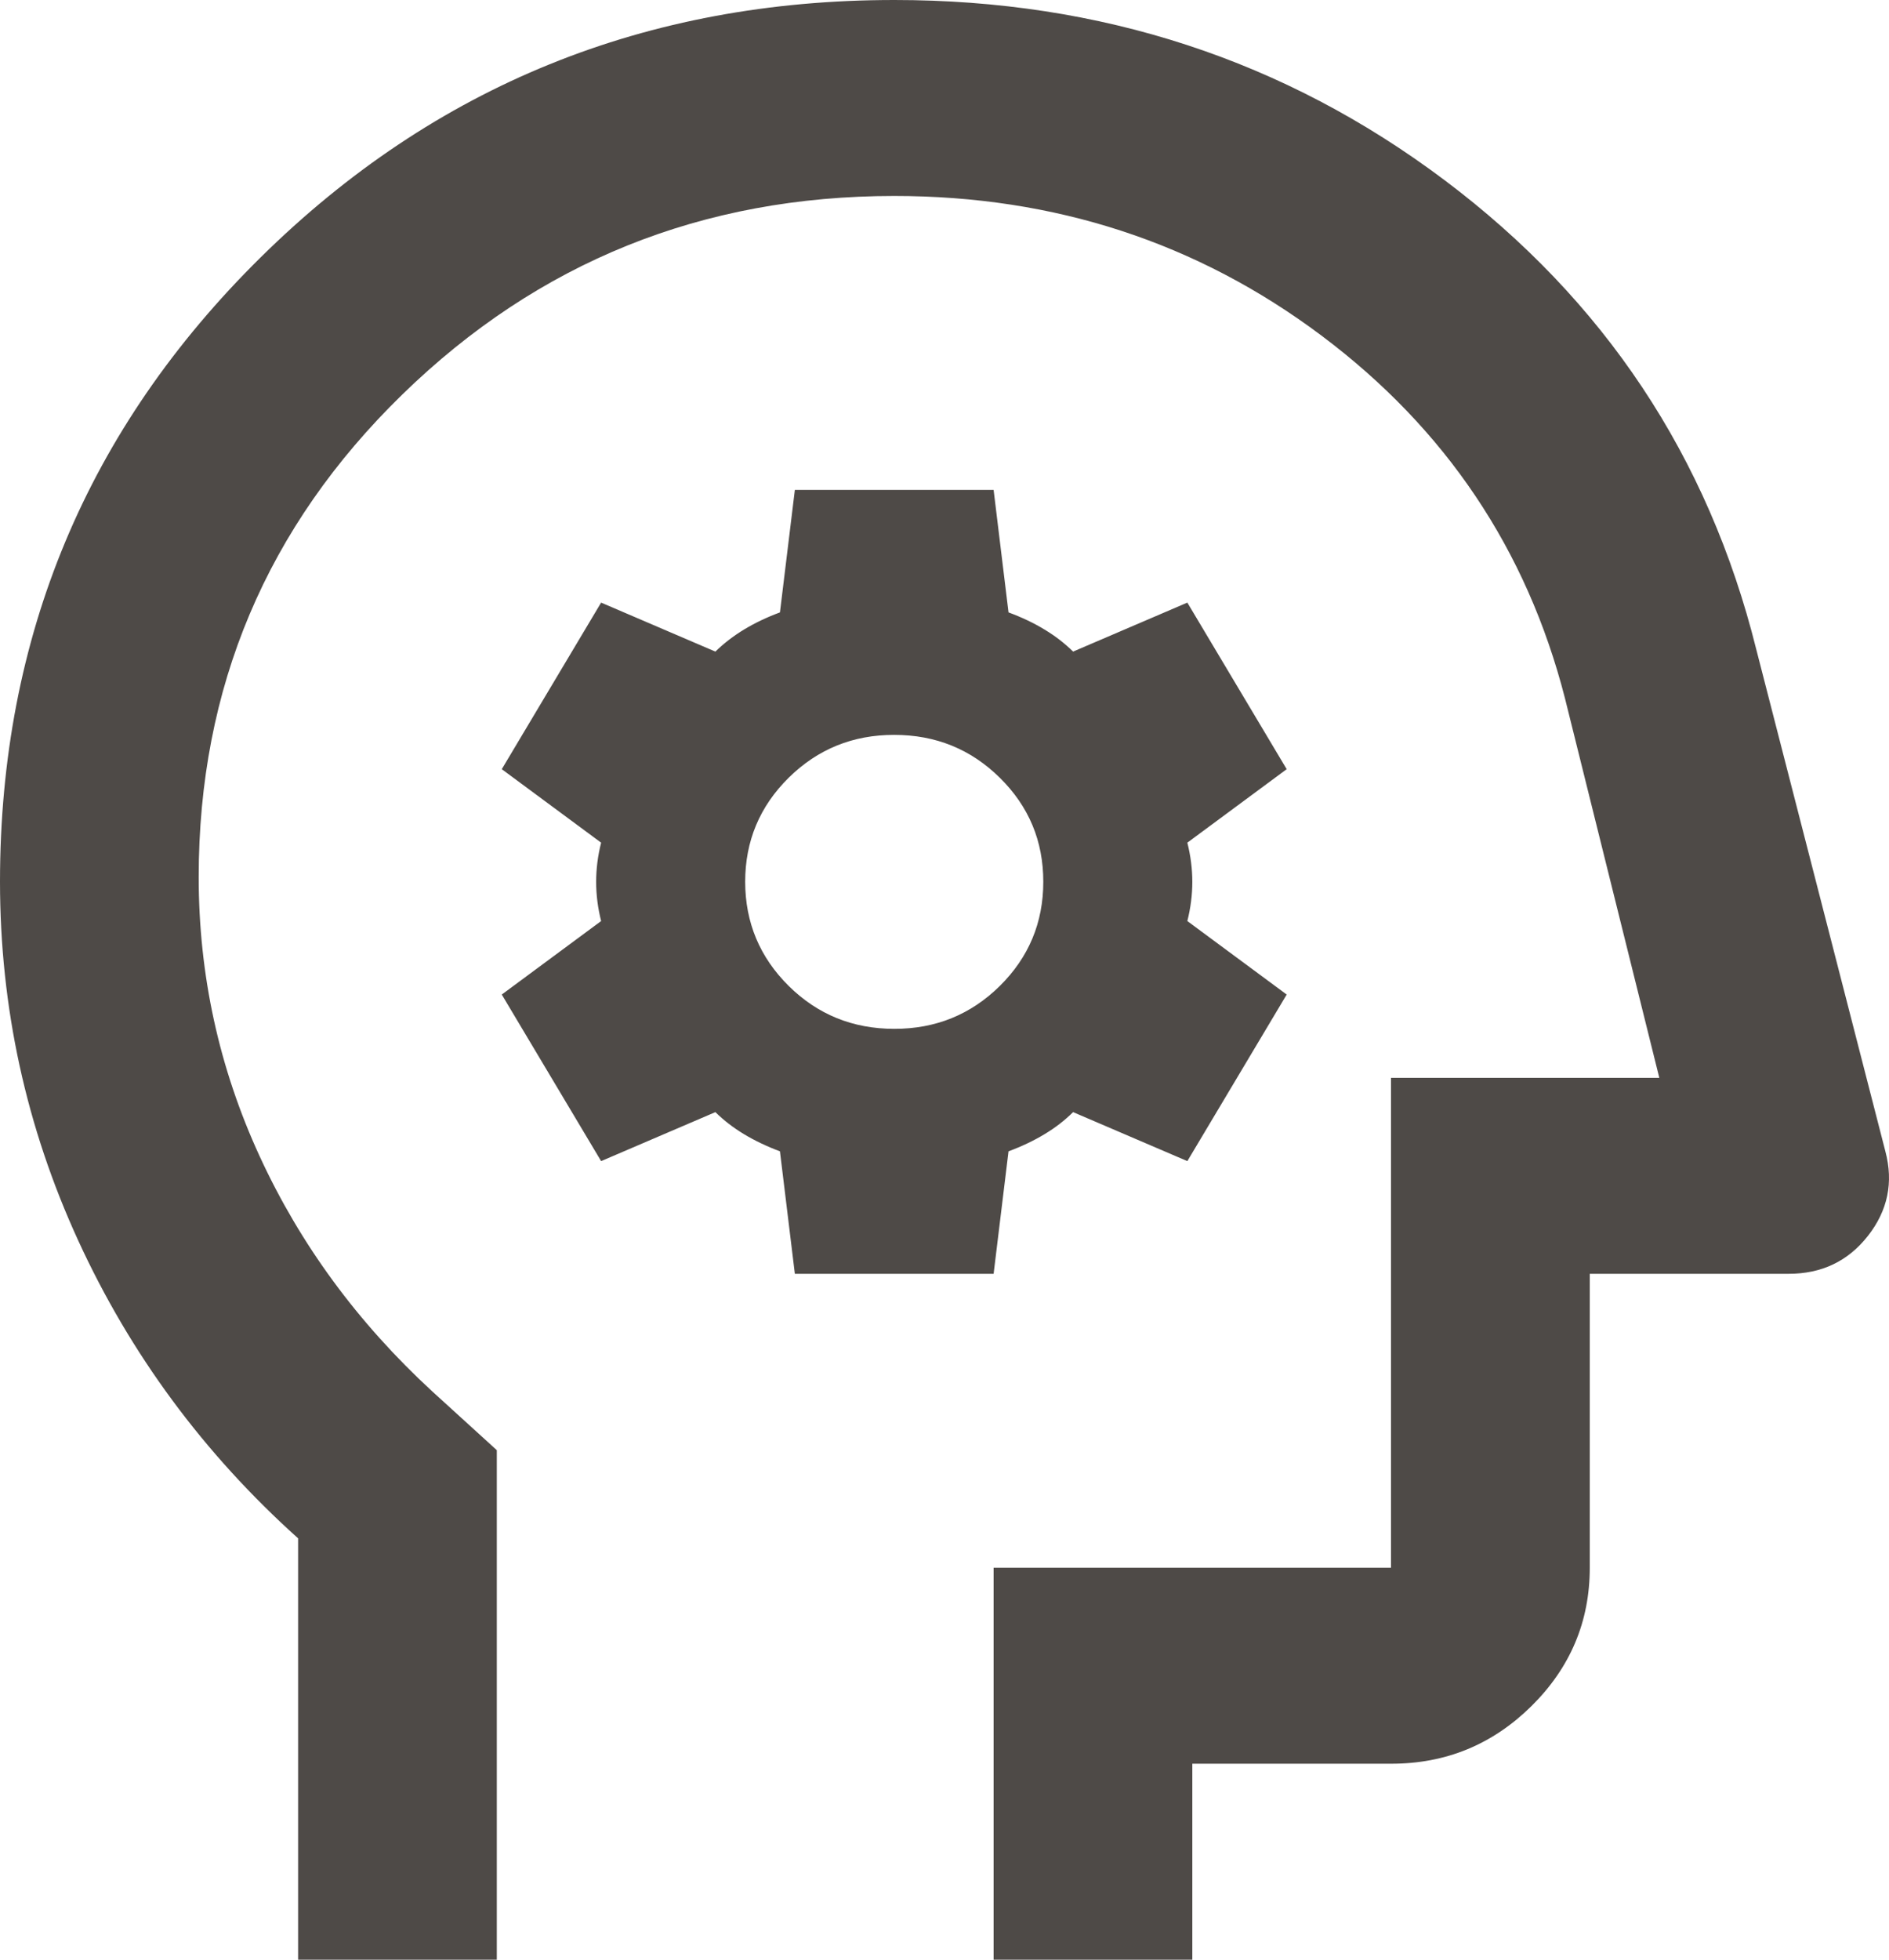 <svg width="27" height="28" viewBox="0 0 27 28" fill="none" xmlns="http://www.w3.org/2000/svg">
<path d="M4.261 28V21.98C2.911 20.767 1.864 19.349 1.119 17.727C0.374 16.105 0.001 14.396 0 12.6C0 9.1 1.243 6.125 3.728 3.675C6.213 1.225 9.231 0 12.782 0C15.74 0 18.362 0.858 20.646 2.573C22.931 4.289 24.416 6.523 25.102 9.275L26.948 16.45C27.066 16.893 26.983 17.296 26.699 17.658C26.415 18.02 26.037 18.201 25.563 18.2H22.723V22.4C22.723 23.17 22.444 23.829 21.888 24.378C21.331 24.927 20.663 25.201 19.882 25.2H17.042V28H14.202V22.4H19.882V15.4H23.717L22.368 9.975C21.823 7.852 20.663 6.125 18.888 4.795C17.113 3.465 15.078 2.8 12.782 2.8C10.036 2.8 7.693 3.745 5.752 5.635C3.811 7.525 2.84 9.823 2.84 12.53C2.84 13.93 3.131 15.26 3.711 16.52C4.291 17.78 5.114 18.9 6.178 19.88L7.101 20.72V28H4.261ZM11.361 18.2H14.202L14.415 16.45C14.604 16.38 14.776 16.298 14.93 16.205C15.085 16.112 15.22 16.007 15.338 15.89L16.971 16.59L18.391 14.21L16.971 13.16C17.018 12.973 17.042 12.787 17.042 12.6C17.042 12.413 17.018 12.227 16.971 12.04L18.391 10.99L16.971 8.61L15.338 9.31C15.22 9.193 15.084 9.088 14.93 8.995C14.777 8.902 14.605 8.82 14.415 8.75L14.202 7H11.361L11.148 8.75C10.959 8.82 10.788 8.902 10.634 8.995C10.481 9.088 10.345 9.193 10.225 9.31L8.592 8.61L7.172 10.99L8.592 12.04C8.545 12.227 8.521 12.413 8.521 12.6C8.521 12.787 8.545 12.973 8.592 13.16L7.172 14.21L8.592 16.59L10.225 15.89C10.344 16.007 10.48 16.112 10.634 16.205C10.789 16.298 10.96 16.38 11.148 16.45L11.361 18.2ZM12.782 14.7C12.19 14.7 11.687 14.496 11.273 14.087C10.86 13.678 10.652 13.182 10.651 12.6C10.651 12.017 10.859 11.521 11.273 11.112C11.688 10.703 12.191 10.499 12.782 10.5C13.373 10.5 13.877 10.704 14.291 11.113C14.706 11.522 14.913 12.018 14.912 12.6C14.912 13.183 14.704 13.679 14.29 14.088C13.875 14.497 13.372 14.701 12.782 14.7Z" fill="#4E4A47"/>
</svg>
